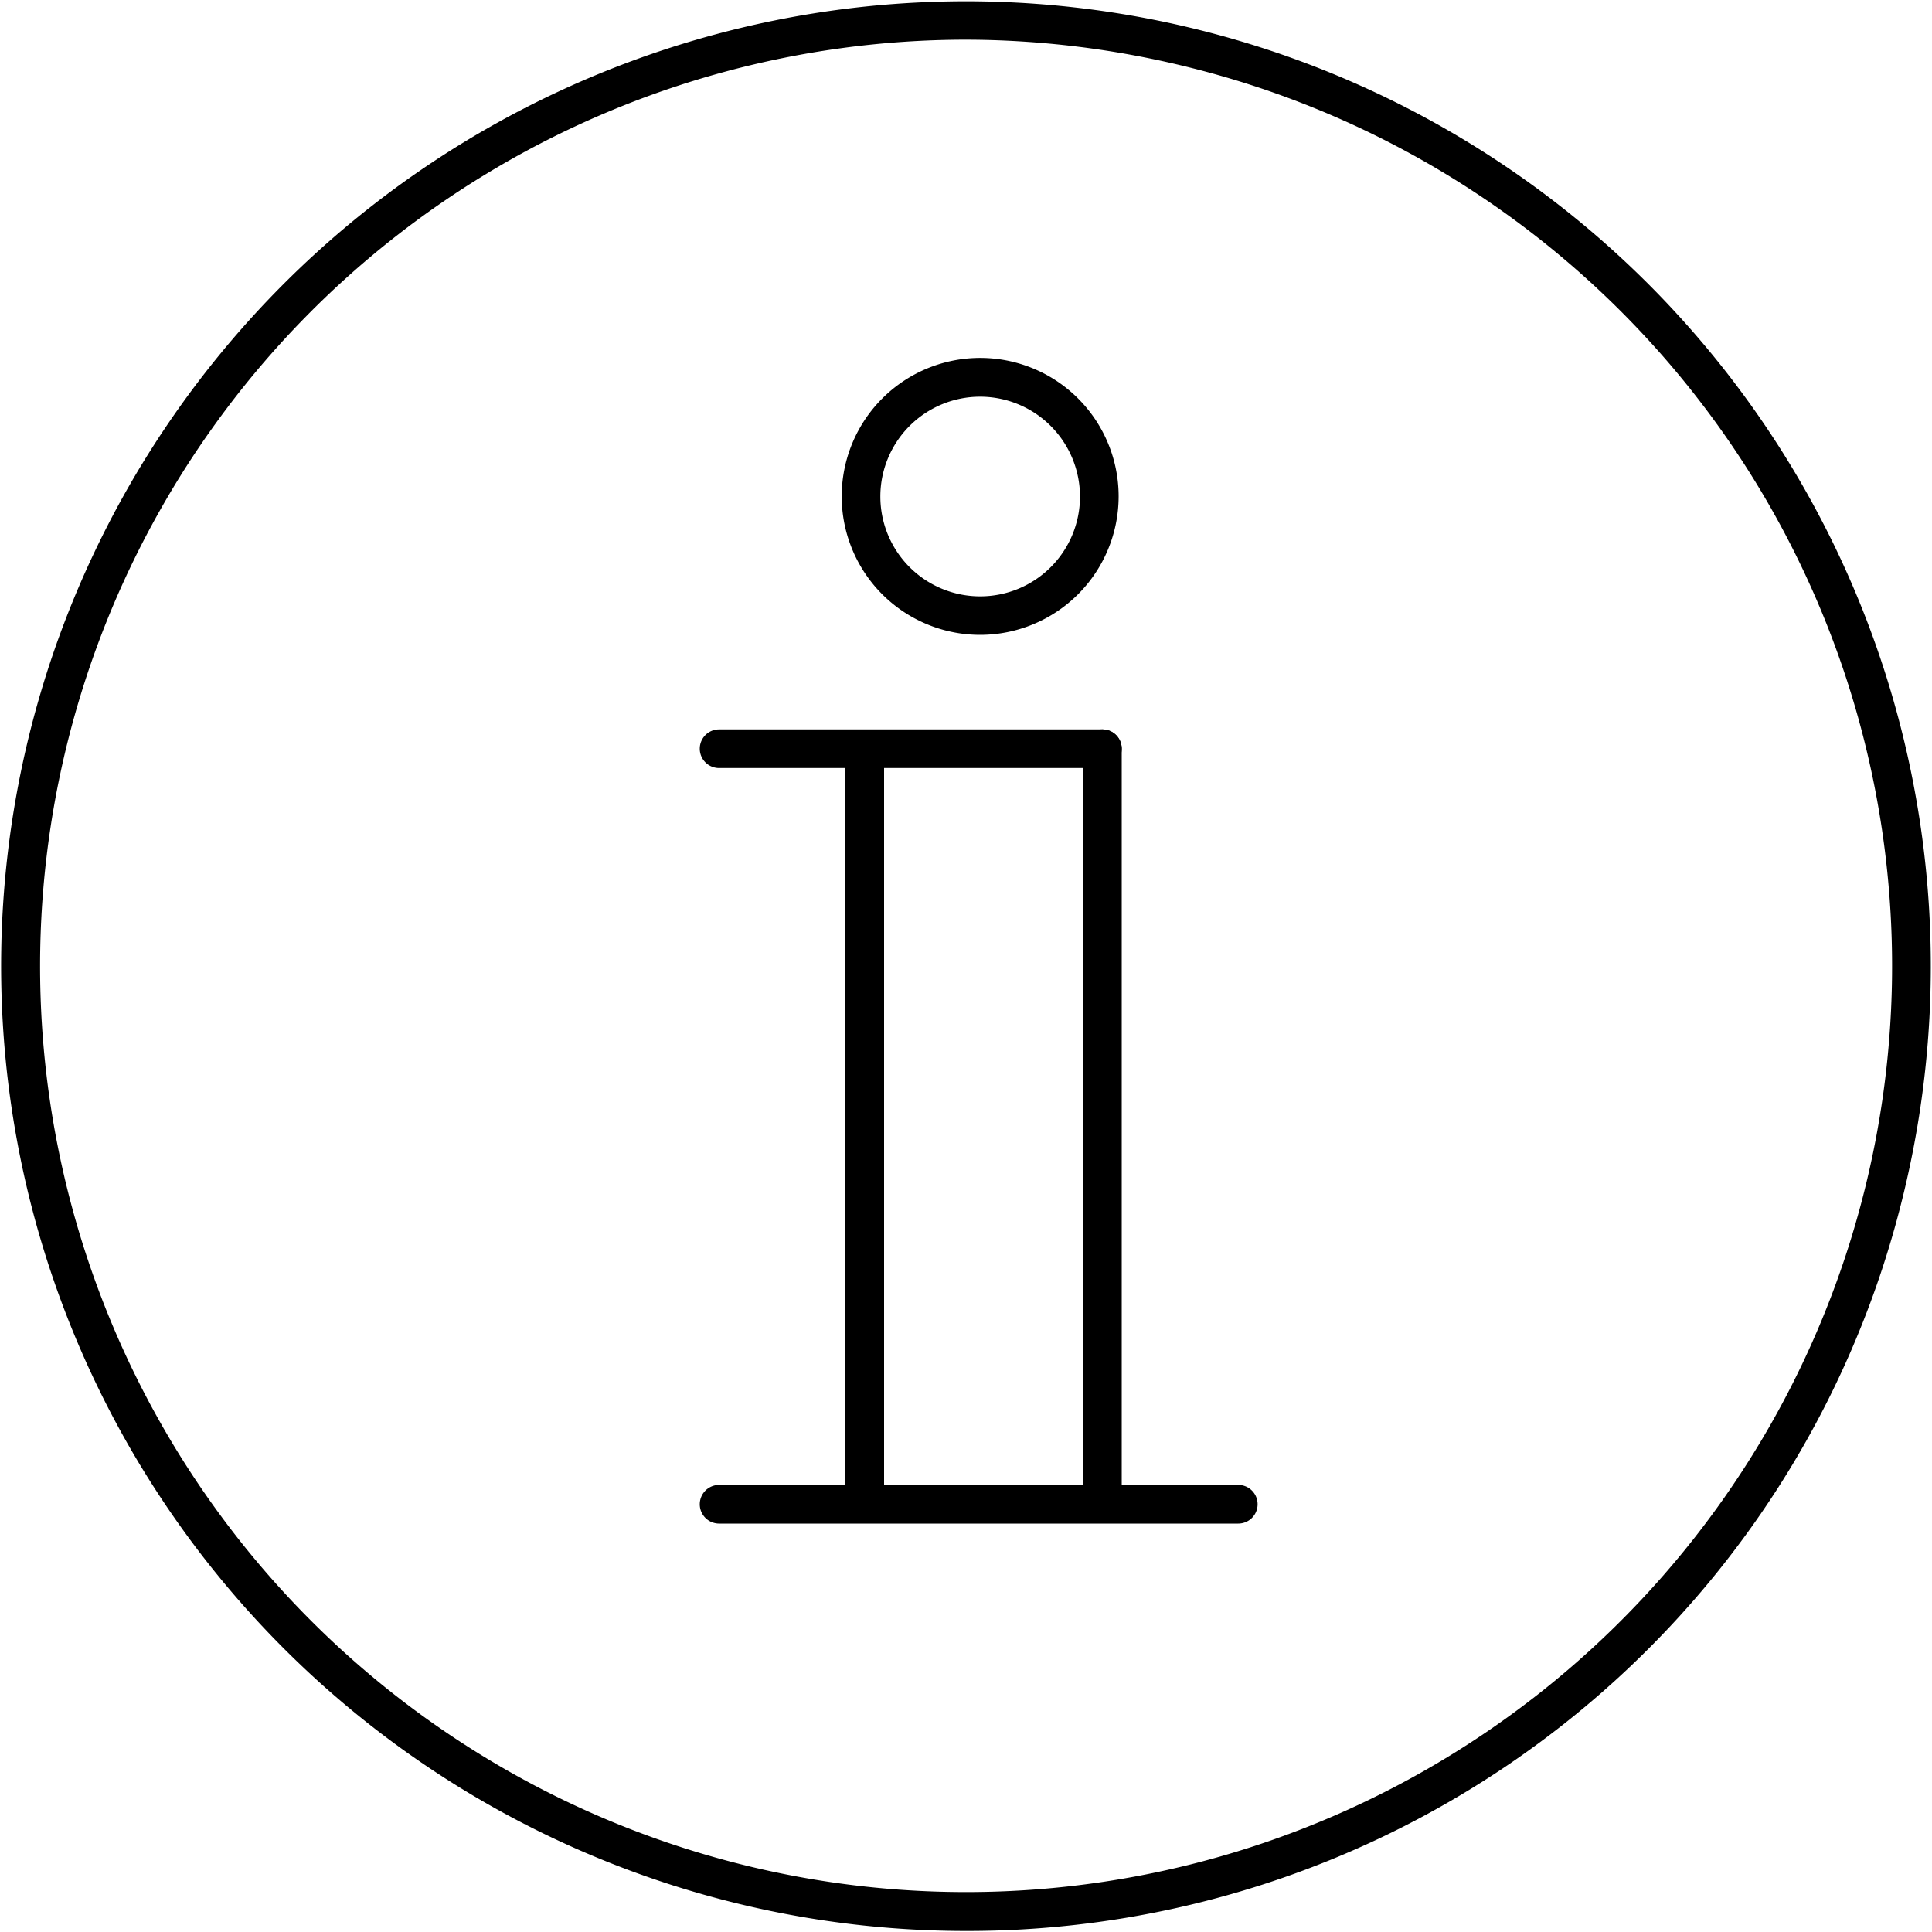 <svg xmlns="http://www.w3.org/2000/svg" viewBox="0 0 150 150"><path d="M67.14,117.8a1.5,1.5,0,0,1-1.5-1.5v-57a1.5,1.5,0,0,1,3,0v57A1.5,1.5,0,0,1,67.14,117.8Z"/><path d="M85.59,117.86a1.5,1.5,0,0,1-1.5-1.5V58.13a1.5,1.5,0,1,1,3,0v58.23A1.5,1.5,0,0,1,85.59,117.86Z"/><path d="M96.14,118.29H55.83a1.5,1.5,0,0,1,0-3H96.14a1.5,1.5,0,0,1,0,3Z"/><path d="M85.59,59.63H55.83a1.5,1.5,0,0,1,0-3H85.59a1.5,1.5,0,0,1,0,3Z"/><path d="M76.1,49.29A10.75,10.75,0,1,1,86.85,38.55,10.76,10.76,0,0,1,76.1,49.29Zm0-18.49a7.75,7.75,0,1,0,7.75,7.75A7.76,7.76,0,0,0,76.1,30.8Z"/><path d="M75,149.92A74.91,74.91,0,1,1,147.7,93.06,74.77,74.77,0,0,1,75,149.92ZM74.87,3.08a71.93,71.93,0,0,0-61.47,109A71.9,71.9,0,0,0,144.78,92.34l1.46.36-1.46-.36A71.89,71.89,0,0,0,92.33,5.23,72.32,72.32,0,0,0,74.87,3.08Z"/></svg>